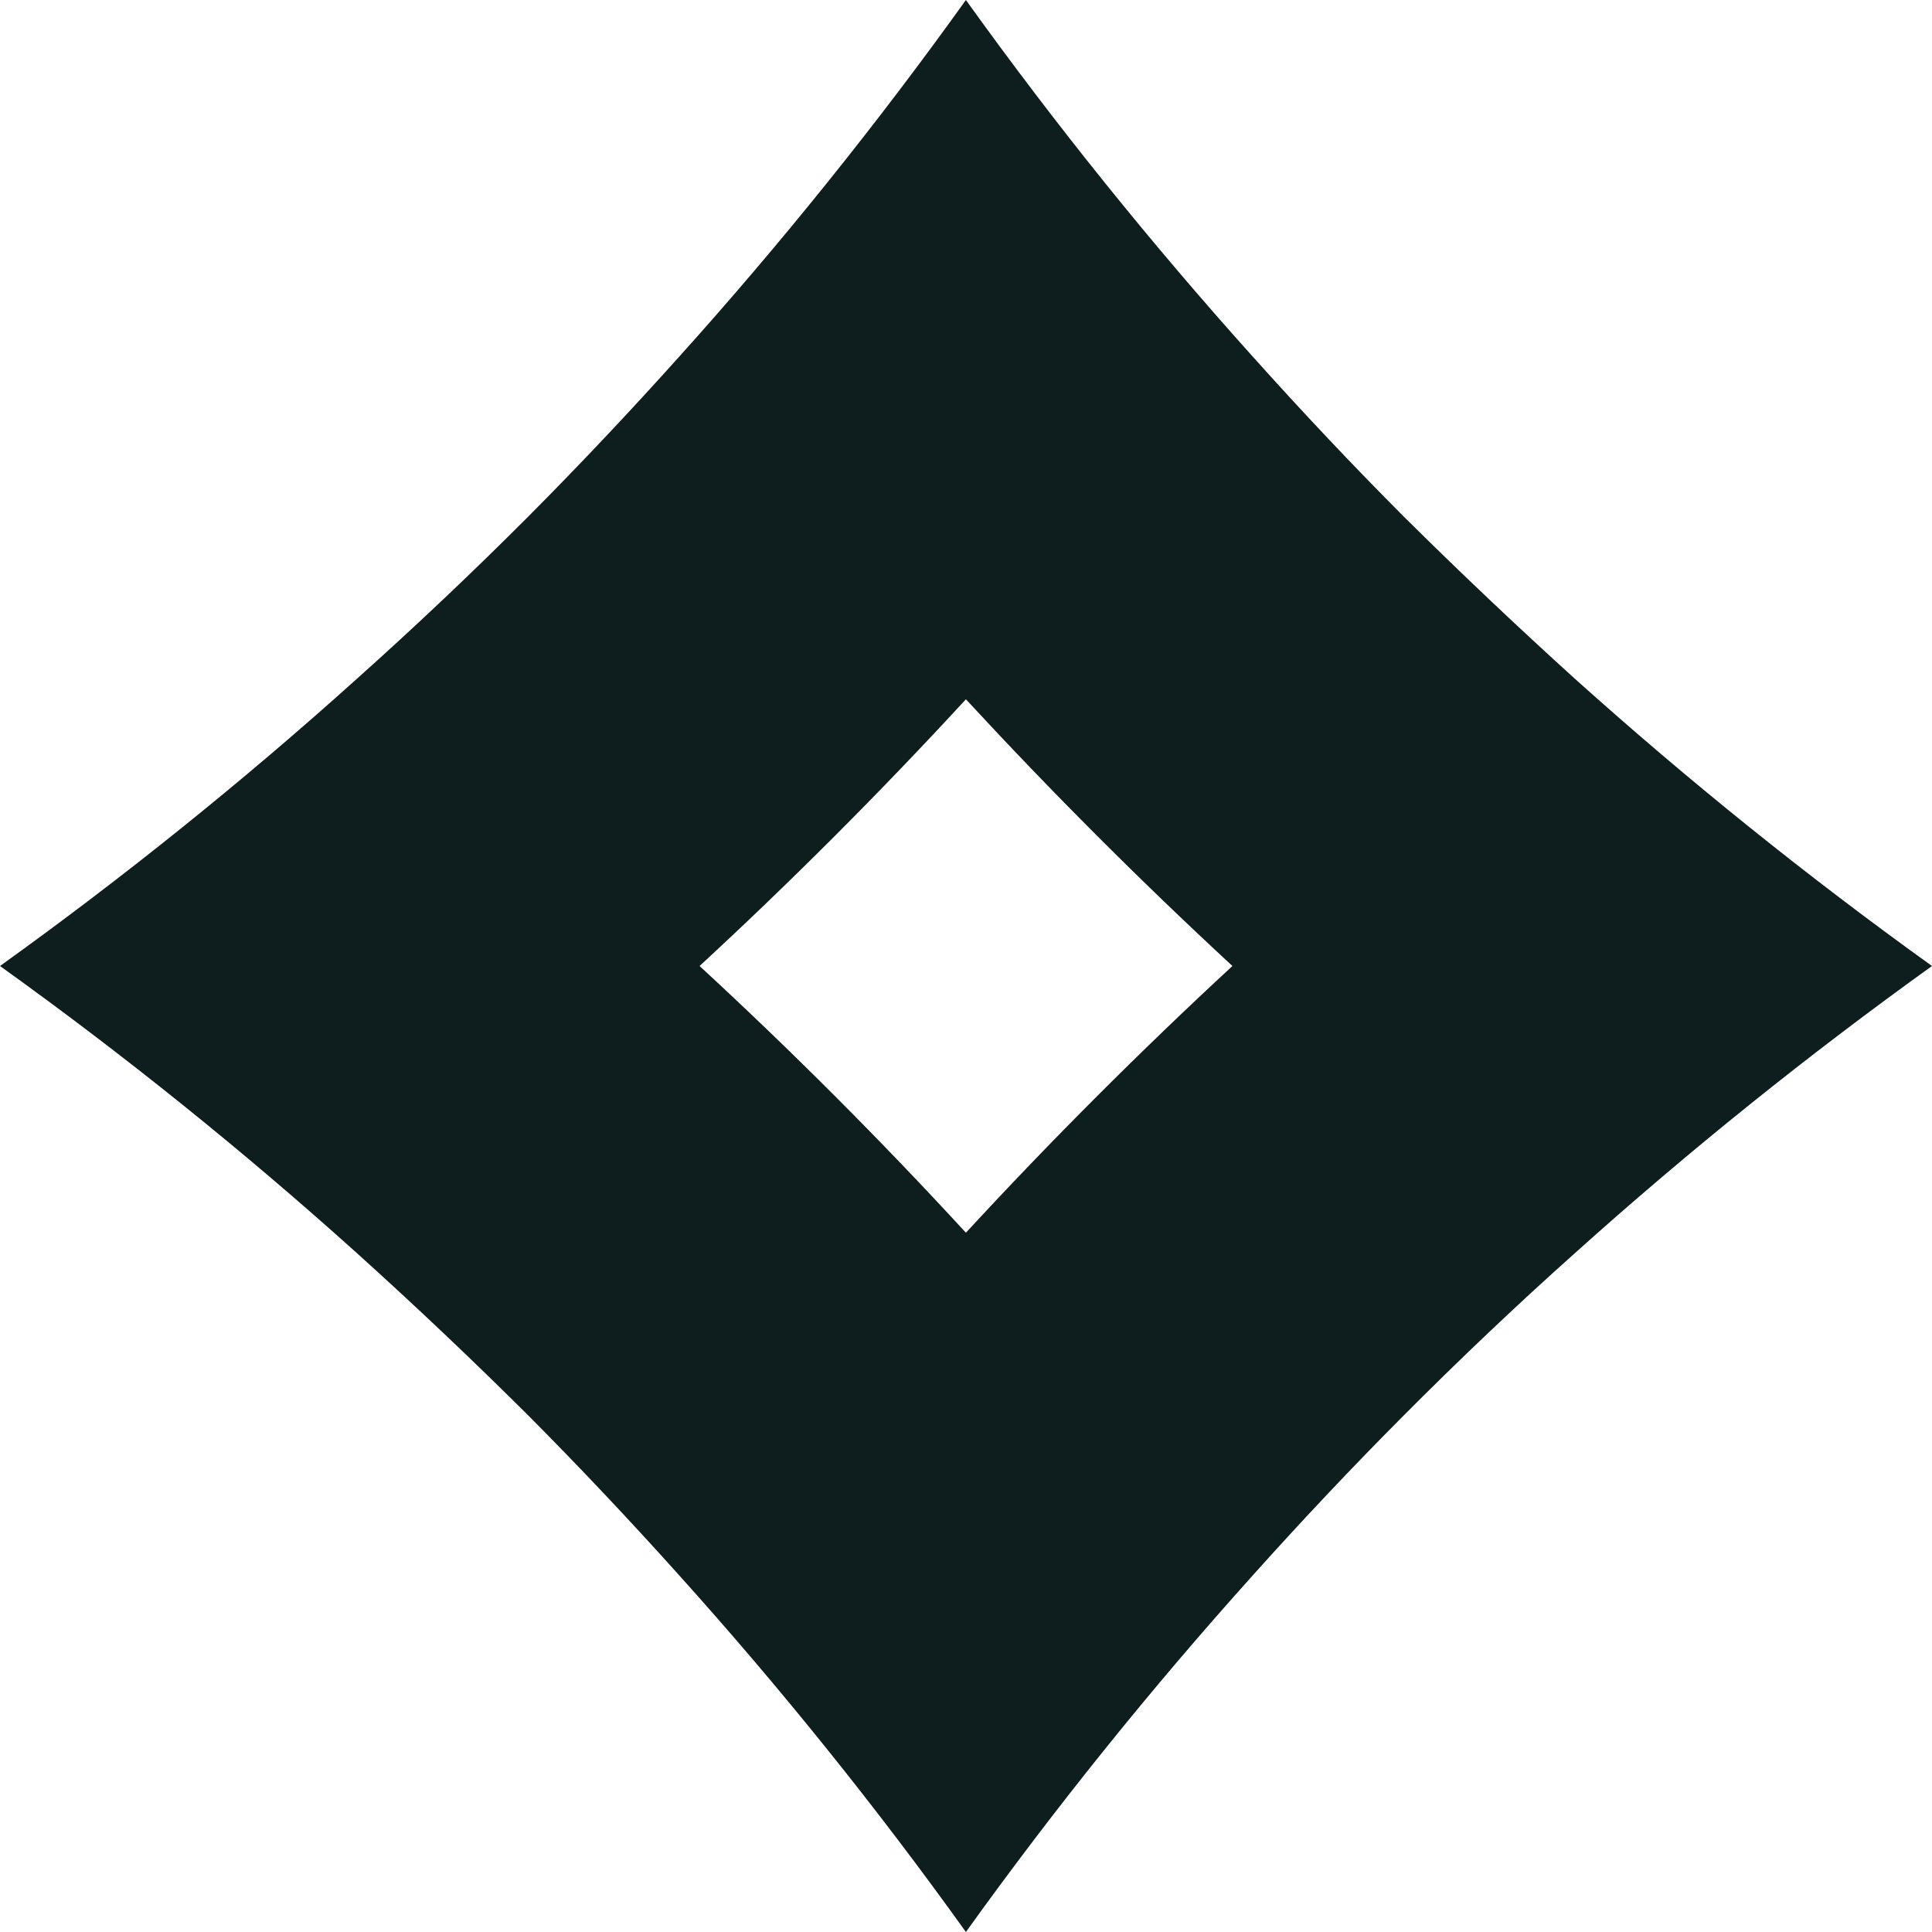 <svg width="20" height="20" viewBox="0 0 20 20" fill="none" xmlns="http://www.w3.org/2000/svg">
<path id="Vector" d="M16.306 7.029C15.702 6.482 15.11 5.921 14.531 5.347C13.994 4.808 13.473 4.255 12.967 3.69C11.911 2.515 10.92 1.284 9.999 0C9.079 1.284 8.089 2.516 7.033 3.69C6.527 4.254 6.006 4.807 5.469 5.347C4.89 5.927 4.298 6.487 3.692 7.029C2.517 8.086 1.284 9.078 0 10C1.284 10.921 2.517 11.913 3.692 12.97C4.299 13.517 4.891 14.078 5.469 14.653C6.006 15.193 6.527 15.746 7.033 16.31C8.089 17.484 9.079 18.716 9.999 20C10.92 18.716 11.911 17.485 12.967 16.31C13.472 15.746 13.993 15.193 14.531 14.653C15.109 14.072 15.7 13.511 16.306 12.97C17.483 11.913 18.716 10.922 20 10C18.716 9.078 17.483 8.086 16.306 7.029ZM9.999 12.761C9.118 11.803 8.199 10.883 7.242 10C8.198 9.117 9.117 8.197 9.999 7.239C10.882 8.195 11.801 9.115 12.758 10C11.803 10.883 10.883 11.803 9.999 12.761Z" fill="#0E1D1D"/>
</svg>
